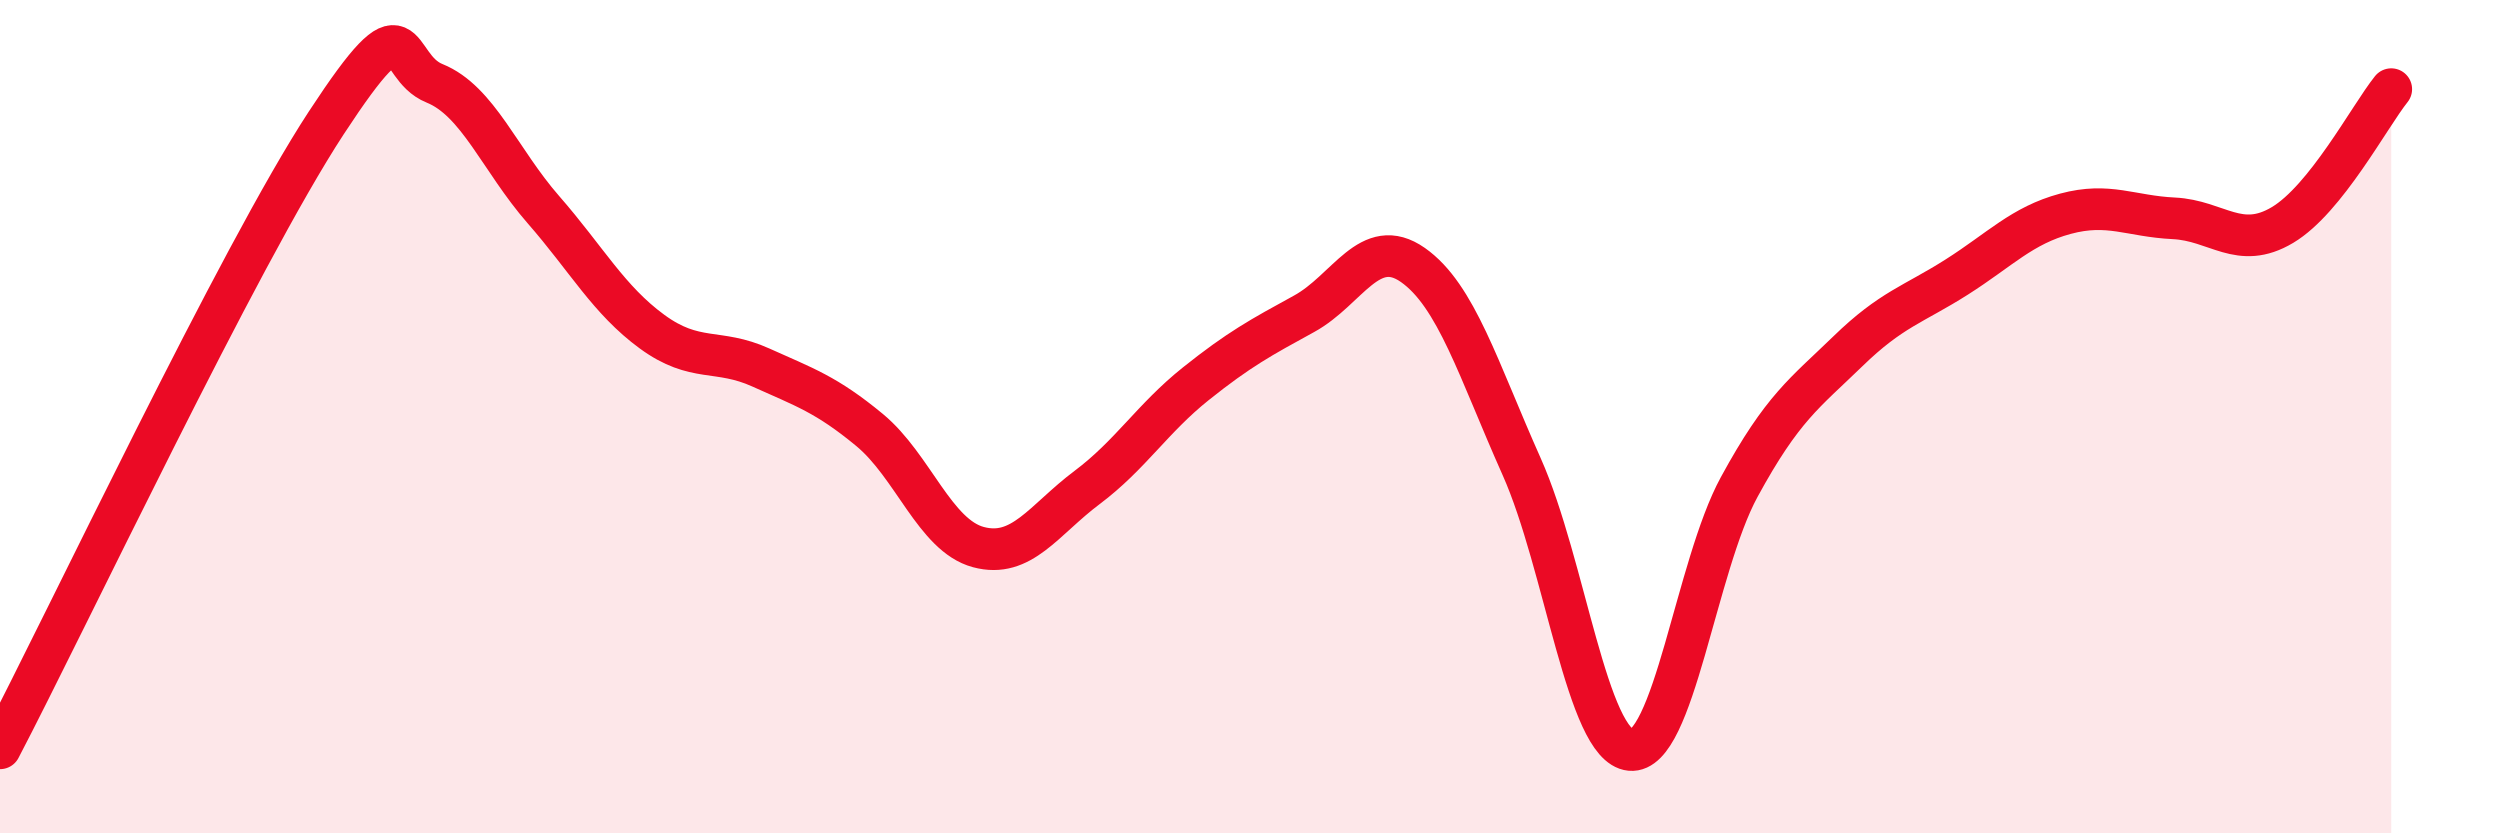 
    <svg width="60" height="20" viewBox="0 0 60 20" xmlns="http://www.w3.org/2000/svg">
      <path
        d="M 0,17.96 C 1.57,14.96 5.74,6.14 7.83,2.95 C 9.92,-0.24 9.39,1.58 10.43,2 C 11.47,2.42 12,3.84 13.04,5.03 C 14.08,6.22 14.61,7.2 15.65,7.96 C 16.69,8.72 17.22,8.35 18.26,8.82 C 19.3,9.29 19.83,9.46 20.87,10.32 C 21.91,11.18 22.44,12.85 23.48,13.13 C 24.52,13.41 25.05,12.48 26.09,11.7 C 27.13,10.92 27.66,10.04 28.7,9.21 C 29.74,8.38 30.26,8.1 31.3,7.53 C 32.34,6.96 32.87,5.63 33.91,6.36 C 34.95,7.09 35.48,8.87 36.52,11.2 C 37.56,13.53 38.09,17.9 39.13,18 C 40.17,18.1 40.7,13.6 41.74,11.69 C 42.78,9.78 43.31,9.44 44.35,8.43 C 45.39,7.42 45.92,7.31 46.96,6.65 C 48,5.99 48.53,5.41 49.57,5.13 C 50.61,4.85 51.13,5.19 52.17,5.24 C 53.21,5.29 53.74,6.02 54.78,5.4 C 55.82,4.78 56.87,2.79 57.39,2.14L57.39 20L0 20Z"
        fill="#EB0A25"
        opacity="0.1"
        stroke-linecap="round"
        stroke-linejoin="round"
      />
      <path
        d="M 0,17.96 C 1.57,14.96 5.74,6.14 7.83,2.95 C 9.92,-0.24 9.39,1.58 10.43,2 C 11.47,2.42 12,3.84 13.04,5.03 C 14.08,6.22 14.61,7.2 15.65,7.96 C 16.69,8.72 17.22,8.35 18.26,8.82 C 19.3,9.29 19.83,9.46 20.87,10.32 C 21.91,11.18 22.44,12.85 23.48,13.13 C 24.52,13.41 25.05,12.48 26.09,11.7 C 27.13,10.92 27.66,10.04 28.7,9.21 C 29.74,8.38 30.26,8.1 31.3,7.53 C 32.34,6.96 32.87,5.63 33.91,6.36 C 34.95,7.09 35.48,8.87 36.52,11.2 C 37.56,13.53 38.09,17.9 39.13,18 C 40.17,18.1 40.7,13.6 41.74,11.69 C 42.78,9.78 43.31,9.44 44.35,8.43 C 45.39,7.42 45.92,7.31 46.96,6.65 C 48,5.99 48.53,5.41 49.57,5.13 C 50.61,4.85 51.13,5.19 52.17,5.24 C 53.21,5.29 53.74,6.02 54.78,5.4 C 55.82,4.78 56.87,2.79 57.39,2.14"
        stroke="#EB0A25"
        stroke-width="1"
        fill="none"
        stroke-linecap="round"
        stroke-linejoin="round"
      />
    </svg>
  
